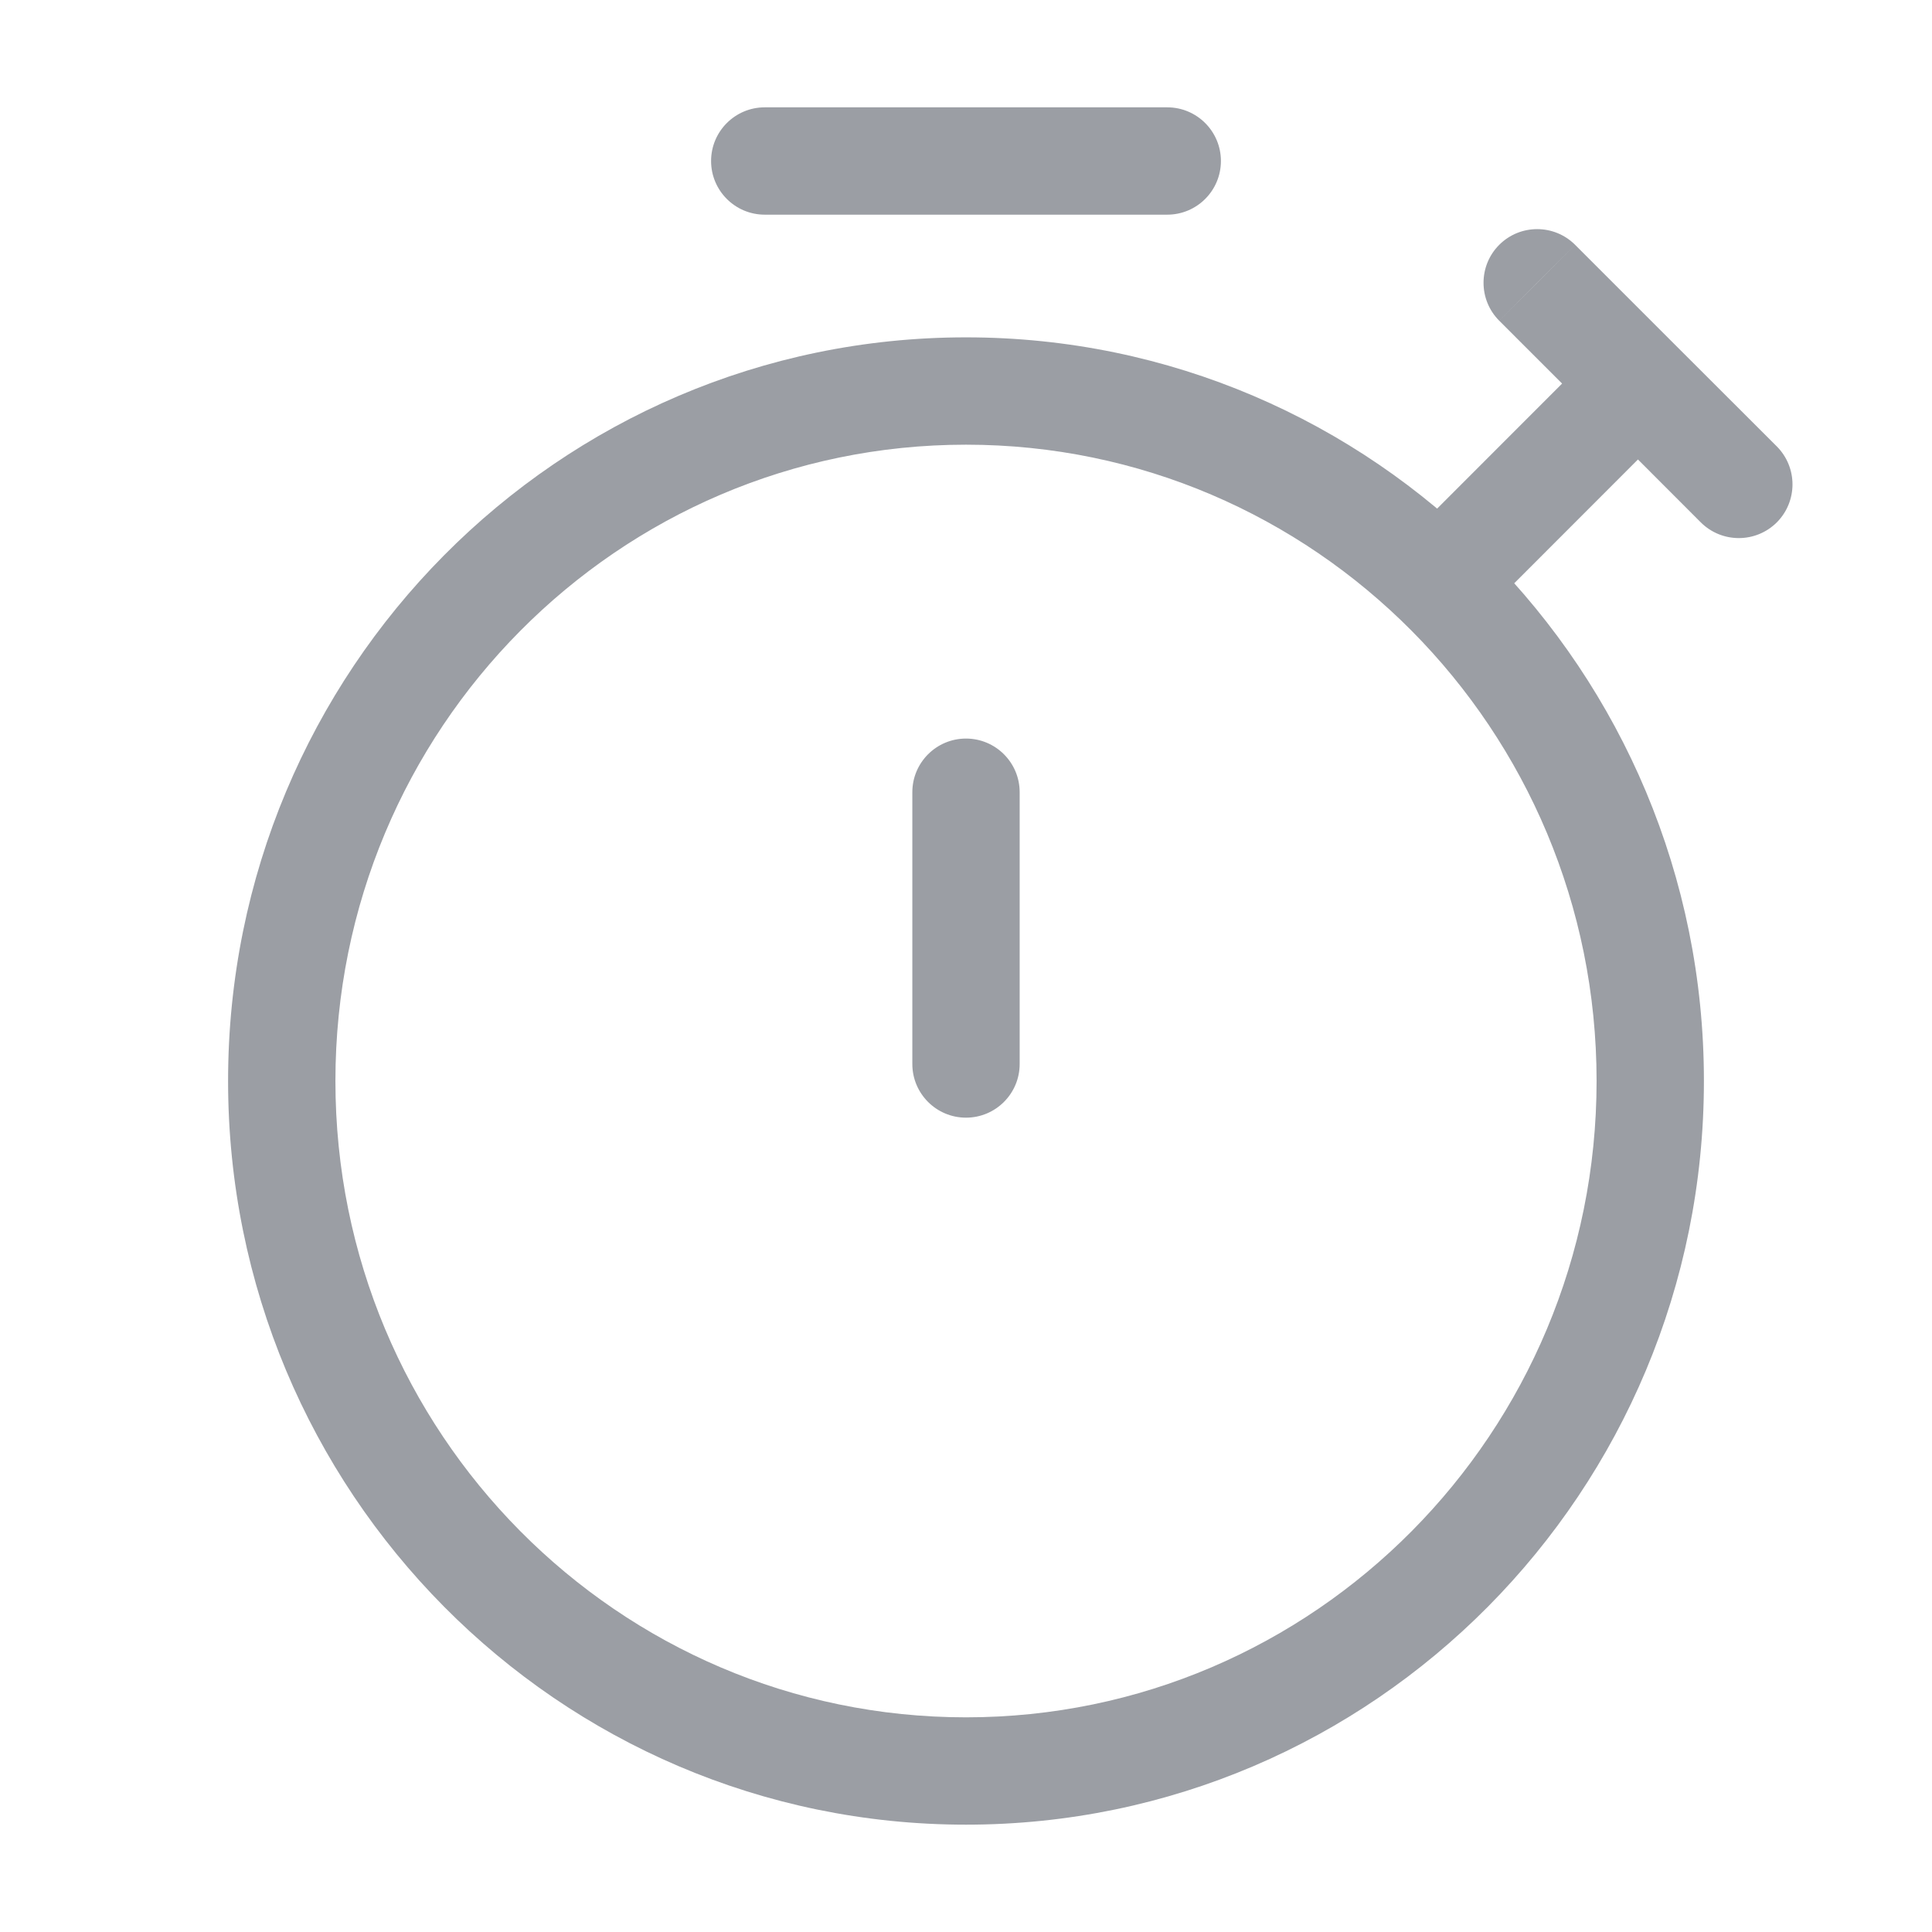 <svg width="18" height="18" viewBox="0 0 18 18" fill="none" xmlns="http://www.w3.org/2000/svg">
<path d="M13.342 4.786C13.147 4.981 13.147 5.297 13.342 5.493C13.537 5.688 13.854 5.688 14.049 5.493L13.342 4.786ZM14.675 2.281C14.48 2.086 14.163 2.086 13.968 2.281C13.773 2.476 13.773 2.793 13.968 2.988L14.675 2.281ZM15.846 4.867C16.042 5.062 16.358 5.062 16.554 4.867C16.749 4.671 16.749 4.355 16.554 4.159L15.846 4.867ZM9.5 7.381C9.5 7.105 9.276 6.881 9 6.881C8.724 6.881 8.5 7.105 8.5 7.381H9.5ZM8.5 9.913C8.5 10.189 8.724 10.413 9 10.413C9.276 10.413 9.5 10.189 9.5 9.913H8.5ZM7.125 1C6.849 1 6.625 1.224 6.625 1.5C6.625 1.776 6.849 2 7.125 2V1ZM10.875 2C11.151 2 11.375 1.776 11.375 1.5C11.375 1.224 11.151 1 10.875 1V2ZM13.696 5.139L14.049 5.493L15.614 3.927L15.261 3.574L14.907 3.22L13.342 4.786L13.696 5.139ZM14.322 2.635L13.968 2.988L14.907 3.927L15.261 3.574L15.614 3.22L14.675 2.281L14.322 2.635ZM15.261 3.574L14.907 3.927L15.846 4.867L16.2 4.513L16.554 4.159L15.614 3.22L15.261 3.574ZM9 7.381H8.5V9.913H9H9.5V7.381H9ZM7.125 1.5V2H10.875V1.5V1H7.125V1.5ZM15.375 10.071H14.875C14.875 13.35 12.241 16 9 16V16.5V17C12.801 17 15.875 13.894 15.875 10.071H15.375ZM9 16.5V16C5.759 16 3.125 13.35 3.125 10.071H2.625H2.125C2.125 13.894 5.199 17 9 17V16.5ZM2.625 10.071H3.125C3.125 6.793 5.759 4.143 9 4.143V3.643V3.143C5.199 3.143 2.125 6.249 2.125 10.071H2.625ZM9 3.643V4.143C12.241 4.143 14.875 6.793 14.875 10.071H15.375H15.875C15.875 6.249 12.801 3.143 9 3.143V3.643Z" fill="#9B9EA4"/>
</svg>
